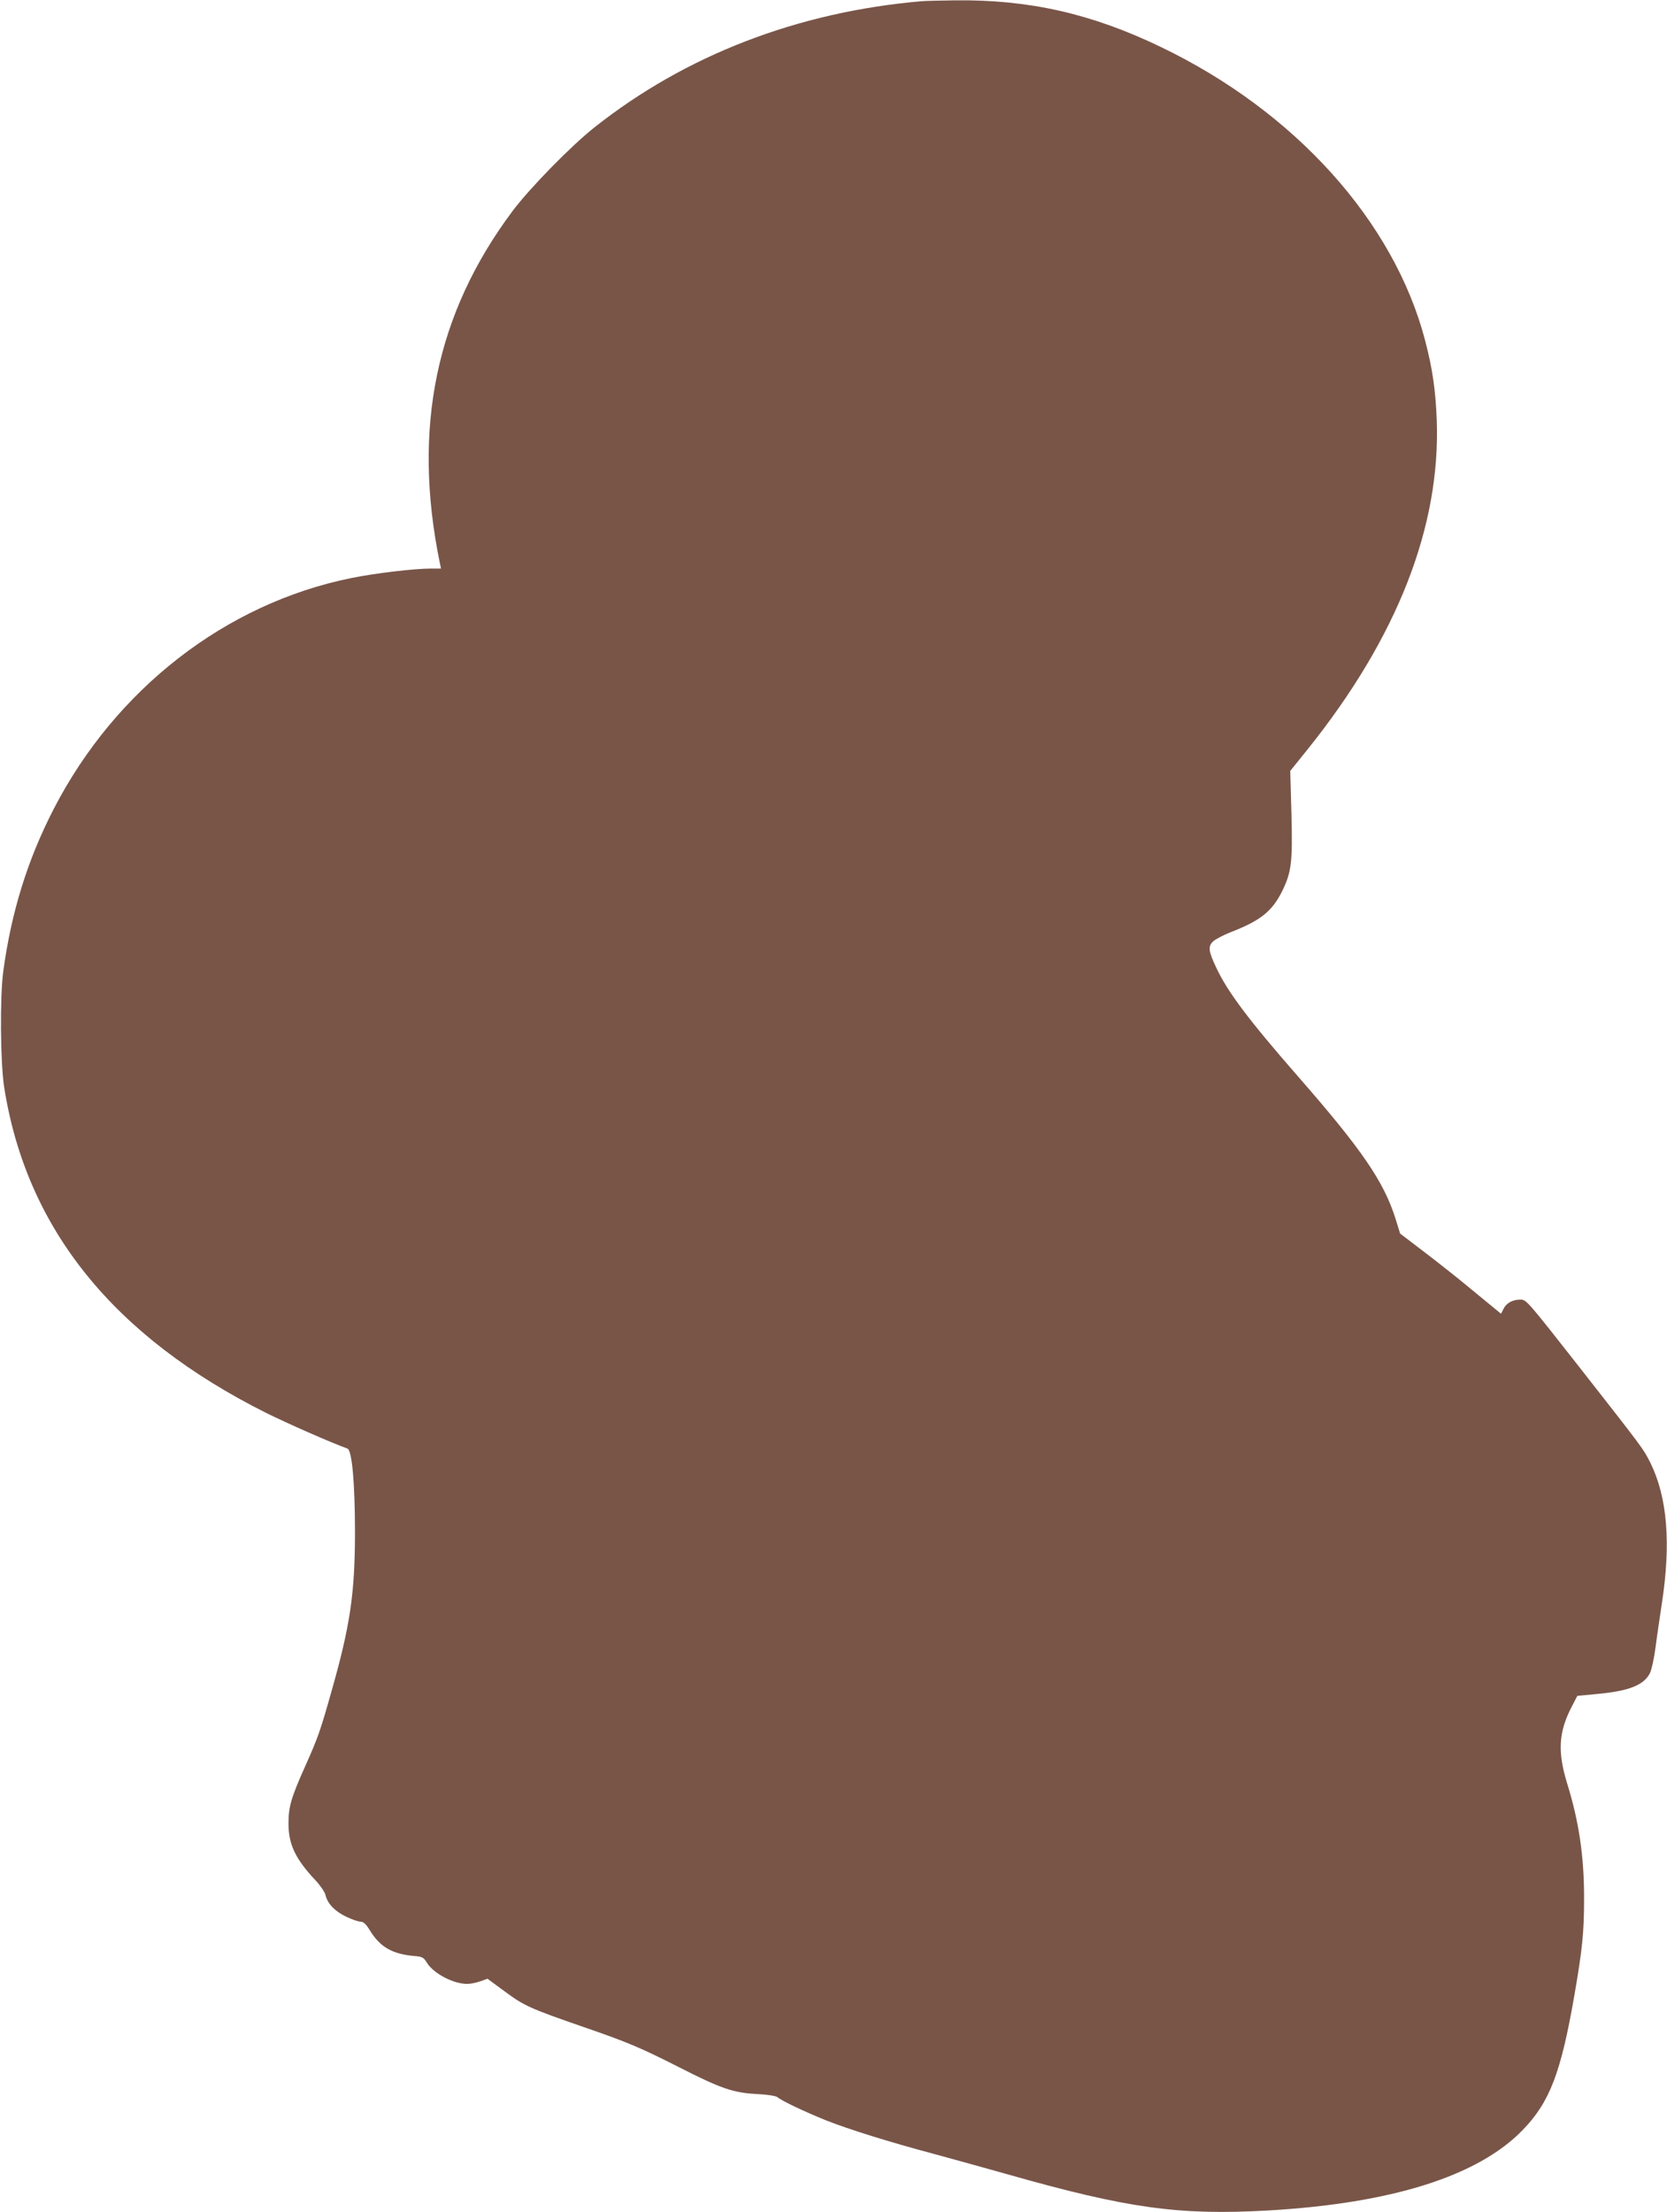 <?xml version="1.0" standalone="no"?>
<!DOCTYPE svg PUBLIC "-//W3C//DTD SVG 20010904//EN"
 "http://www.w3.org/TR/2001/REC-SVG-20010904/DTD/svg10.dtd">
<svg version="1.0" xmlns="http://www.w3.org/2000/svg"
 width="965pt" height="1280pt" viewBox="0 0 965 1280"
 preserveAspectRatio="xMidYMid meet">
<g transform="translate(0,1280) scale(0.1,-0.1)"
fill="#795548" stroke="none">
<path d="M5335 12793 c-717 -62 -1366 -312 -1895 -731 -136 -108 -371 -348
-472 -482 -445 -594 -582 -1258 -422 -2037 l7 -33 -59 0 c-96 0 -324 -27 -461
-55 -726 -147 -1364 -642 -1722 -1336 -151 -293 -245 -594 -292 -939 -20 -146
-17 -528 5 -670 128 -818 631 -1443 1519 -1887 117 -58 375 -172 468 -205 27
-10 44 -199 44 -493 -1 -348 -28 -532 -136 -912 -66 -234 -79 -269 -153 -435
-81 -181 -96 -233 -96 -330 0 -120 40 -205 156 -328 28 -30 54 -68 58 -85 12
-51 55 -95 120 -126 33 -16 71 -29 84 -29 16 0 31 -14 53 -50 59 -96 128 -136
252 -148 52 -4 59 -8 78 -39 39 -63 153 -123 234 -123 18 0 52 7 75 15 l42 15
102 -75 c111 -82 144 -97 456 -205 255 -88 328 -119 551 -232 239 -122 313
-148 449 -155 62 -3 111 -11 120 -18 26 -22 157 -84 283 -135 135 -53 362
-124 628 -195 96 -26 284 -78 419 -116 697 -198 994 -239 1510 -210 717 41
1217 199 1475 466 156 161 221 330 299 780 46 266 56 362 56 562 0 244 -30
444 -98 663 -57 185 -50 300 30 451 l29 56 117 11 c184 17 270 52 304 122 9
19 24 87 32 150 8 63 25 176 36 250 54 350 32 616 -66 815 -42 83 -35 74 -423
569 -281 358 -296 376 -327 376 -47 0 -83 -19 -100 -53 l-15 -29 -29 24 c-16
13 -87 71 -157 129 -70 58 -189 152 -263 208 l-135 103 -26 84 c-68 217 -196
403 -564 824 -284 325 -409 490 -475 632 -45 95 -48 122 -17 151 15 13 59 36
99 52 171 66 240 119 298 234 56 113 63 166 56 448 l-7 252 103 128 c517 645
768 1288 745 1903 -7 175 -24 293 -67 459 -180 690 -754 1327 -1532 1700 -399
192 -761 274 -1188 269 -85 -1 -173 -3 -195 -5z"/>
</g>
</svg>
